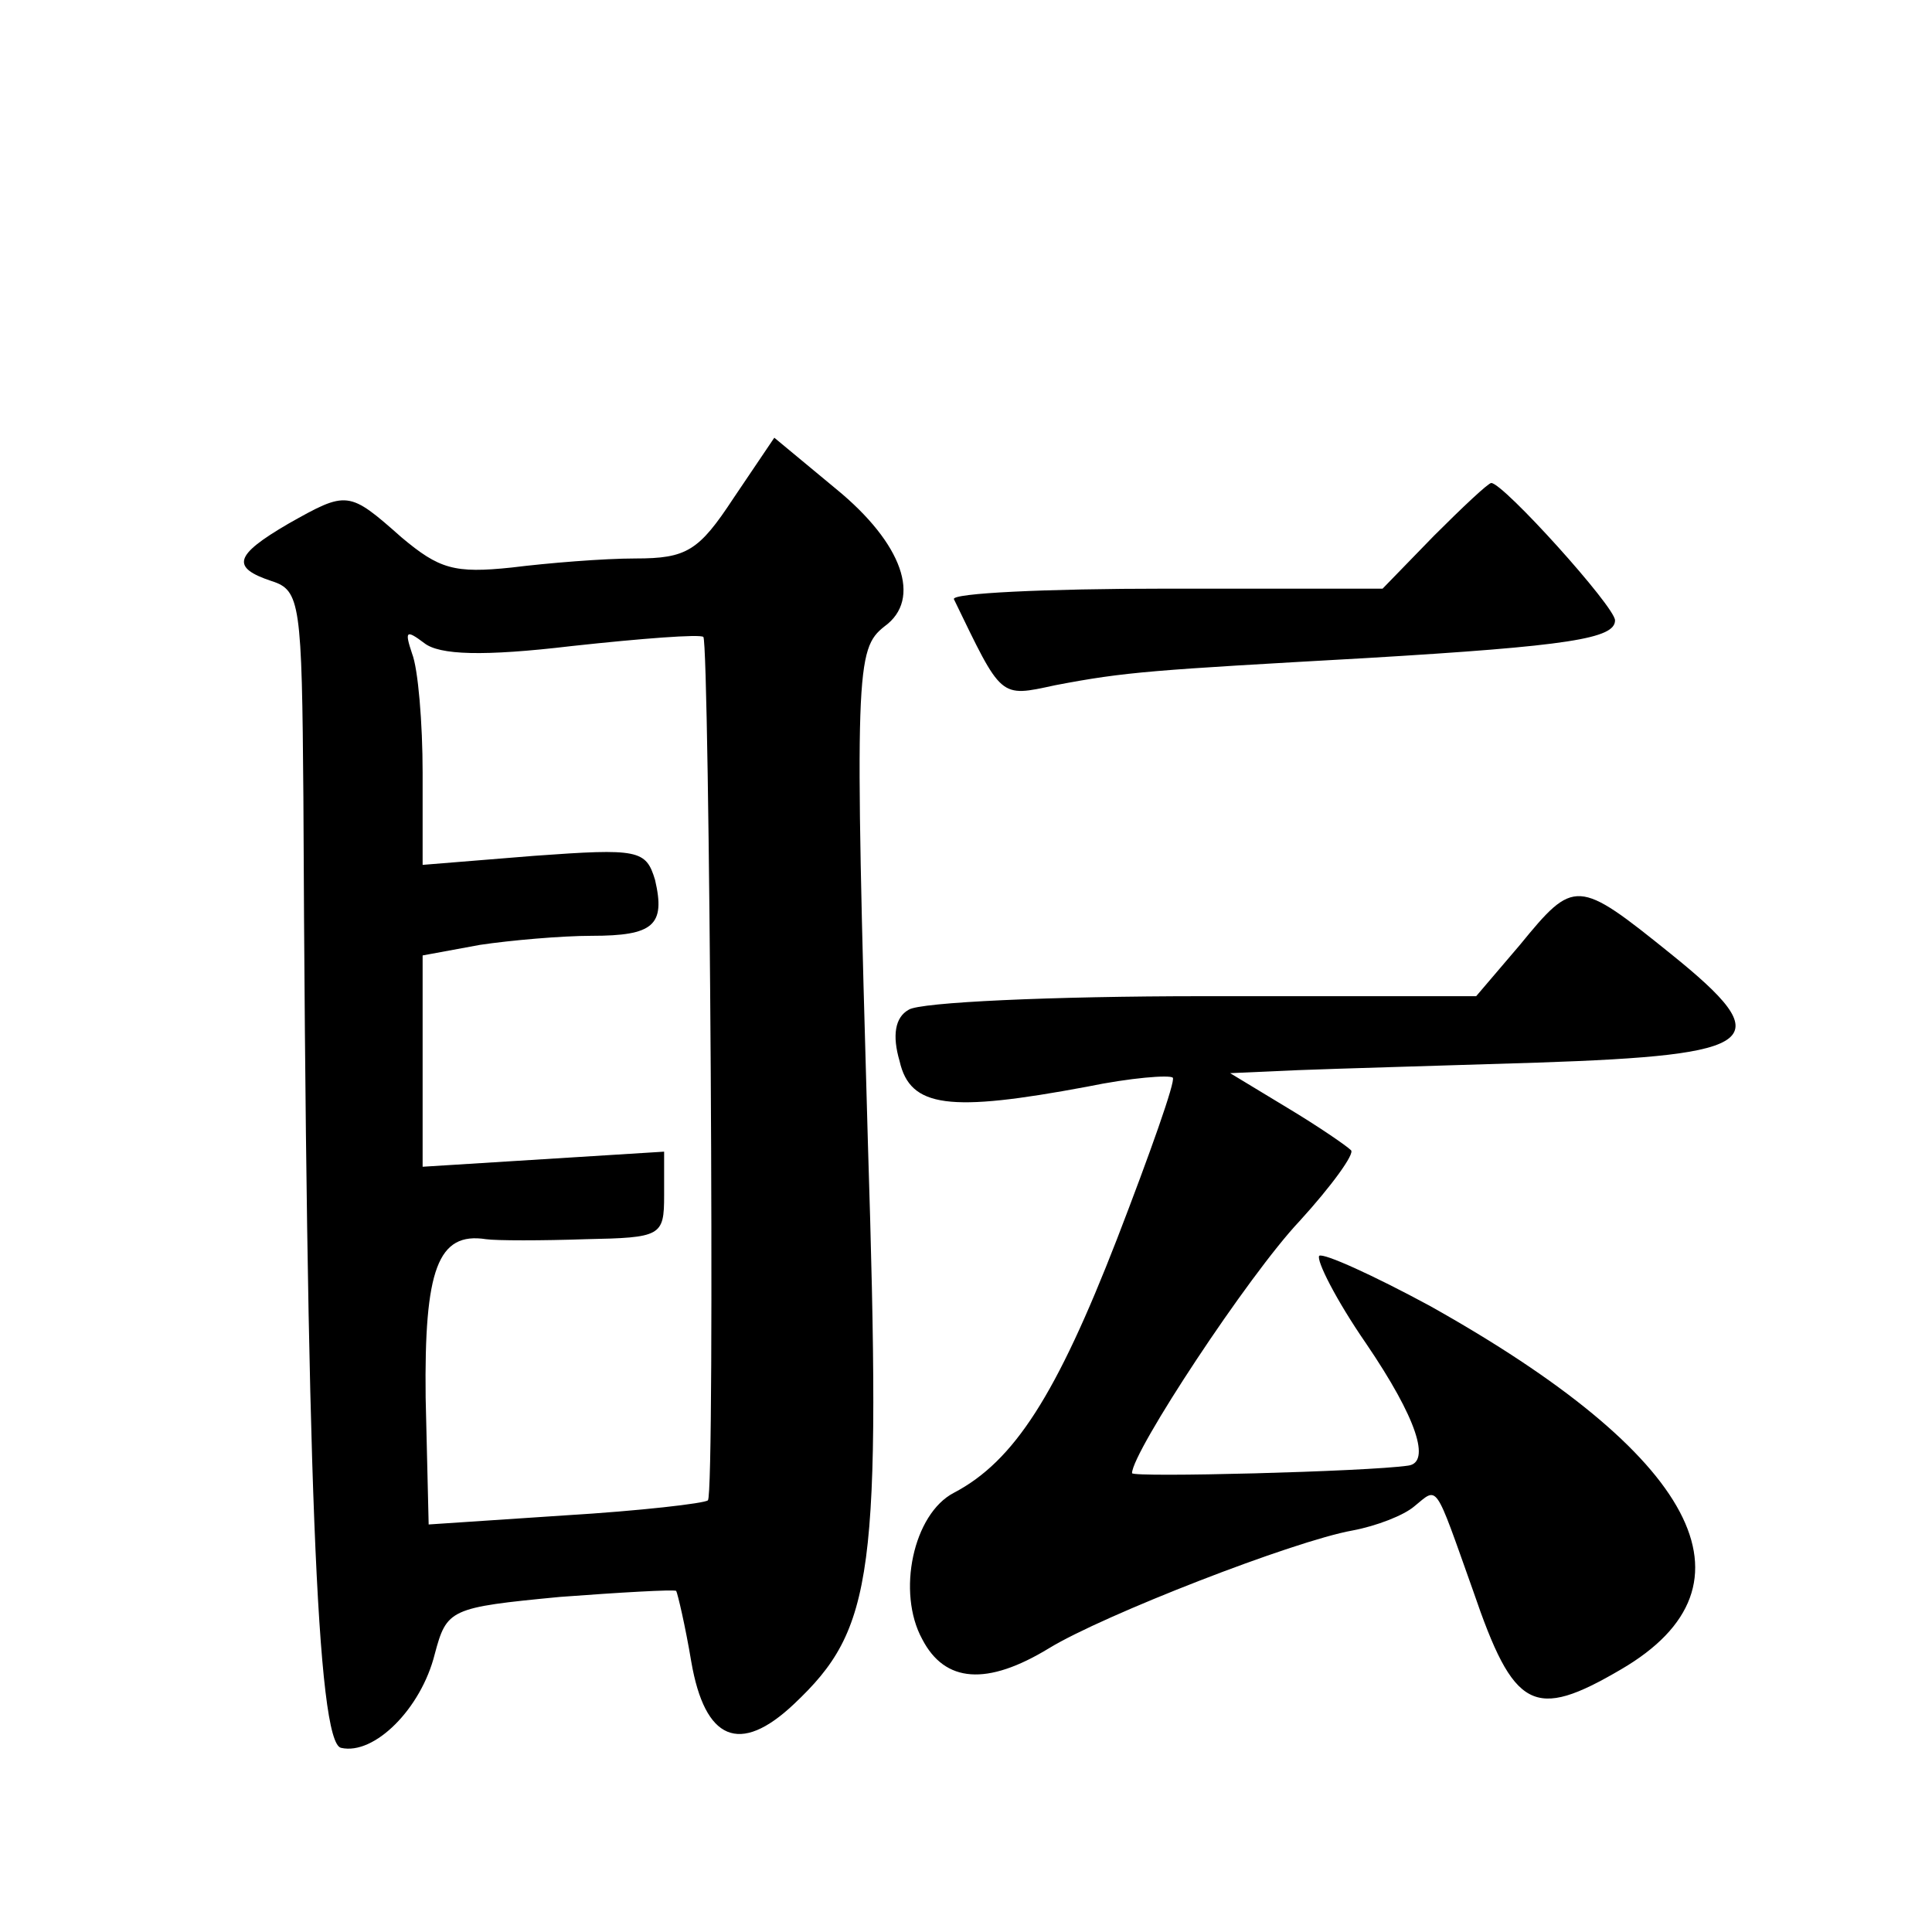 <?xml version="1.0" standalone="no"?>
<!DOCTYPE svg PUBLIC "-//W3C//DTD SVG 20010904//EN"
 "http://www.w3.org/TR/2001/REC-SVG-20010904/DTD/svg10.dtd">
<svg version="1.0" xmlns="http://www.w3.org/2000/svg"
 width="128pt" height="128pt" viewBox="0 0 128 128"
 preserveAspectRatio="xMidYMid meet">
<g transform="translate(0,128) scale(0.1,-0.1)"
fill="#0" stroke="none">
<path d="M486 950 c-23 -35 -31 -40 -65 -40 -21 0 -58 -3 -82 -6 -38 -4 -48 -1
-73 20 -35 31 -36 31 -75 9 -36 -21 -38 -29 -11 -38 19 -6 20 -15 21 -143 2 -444
9 -627 25 -630 22 -5 53 26 62 62 8 30 10 31 83 38 40 3 75 5 77 4 1 -2 6 -23 10
-47 9 -52 32 -62 68 -28 53 50 58 85 49 372 -9 314 -8 327 11 342 25 18 12 55 -32
91 l-41 34 -27 -40z m-107 -98 c46 5 85 8 87 6 4 -5 8 -568 3 -572 -2 -2 -45 -7
-95 -10 l-90 -6 -2 84 c-1 85 8 110 40 105 7 -1 37 -1 66 0 50 1 52 2 52 29 l0
29 -80 -5 -80 -5 0 70 0 70 38 7 c20 3 54 6 74 6 41 0 49 7 42 37 -6 20 -11 21
-80 16 l-74 -6 0 61 c0 33 -3 69 -7 79 -5 15 -4 16 8 7 10 -8 39 -9 98 -2z M950
925 l-34 -35 -144 0 c-79 0 -142 -3 -140 -7 32 -66 30 -65 67 -57 47 9 64 10 206
18 135 8 165 13 165 25 0 9 -74 91 -82 91 -2 0 -19 -16 -38 -35z M1007 654 l-29
-34 -181 0 c-100 0 -188 -4 -195 -9 -9 -5 -11 -17 -6 -34 7 -31 33 -34 124 -17
29 6 55 8 57 6 2 -2 -15 -50 -37 -107 -40 -103 -68 -147 -108 -168 -27 -14 -38
-66 -21 -97 15 -29 43 -31 84 -6 36 22 162 71 201 78 16 3 34 10 41 16 16 13 13
17 39 -56 27 -79 40 -86 98 -52 96 56 50 142 -127 241 -37 20 -70 35 -73 33 -2
-3 11 -29 31 -58 34 -50 43 -79 28 -81 -27 -4 -183 -8 -183 -5 0 14 77 131 111
167 21 23 37 45 34 47 -3 3 -22 16 -42 28 l-38 23 45 2 c25 1 96 3 159 5 148 5
160 14 88 72 -62 50 -64 50 -100 6z"/>
</g>
</svg>
